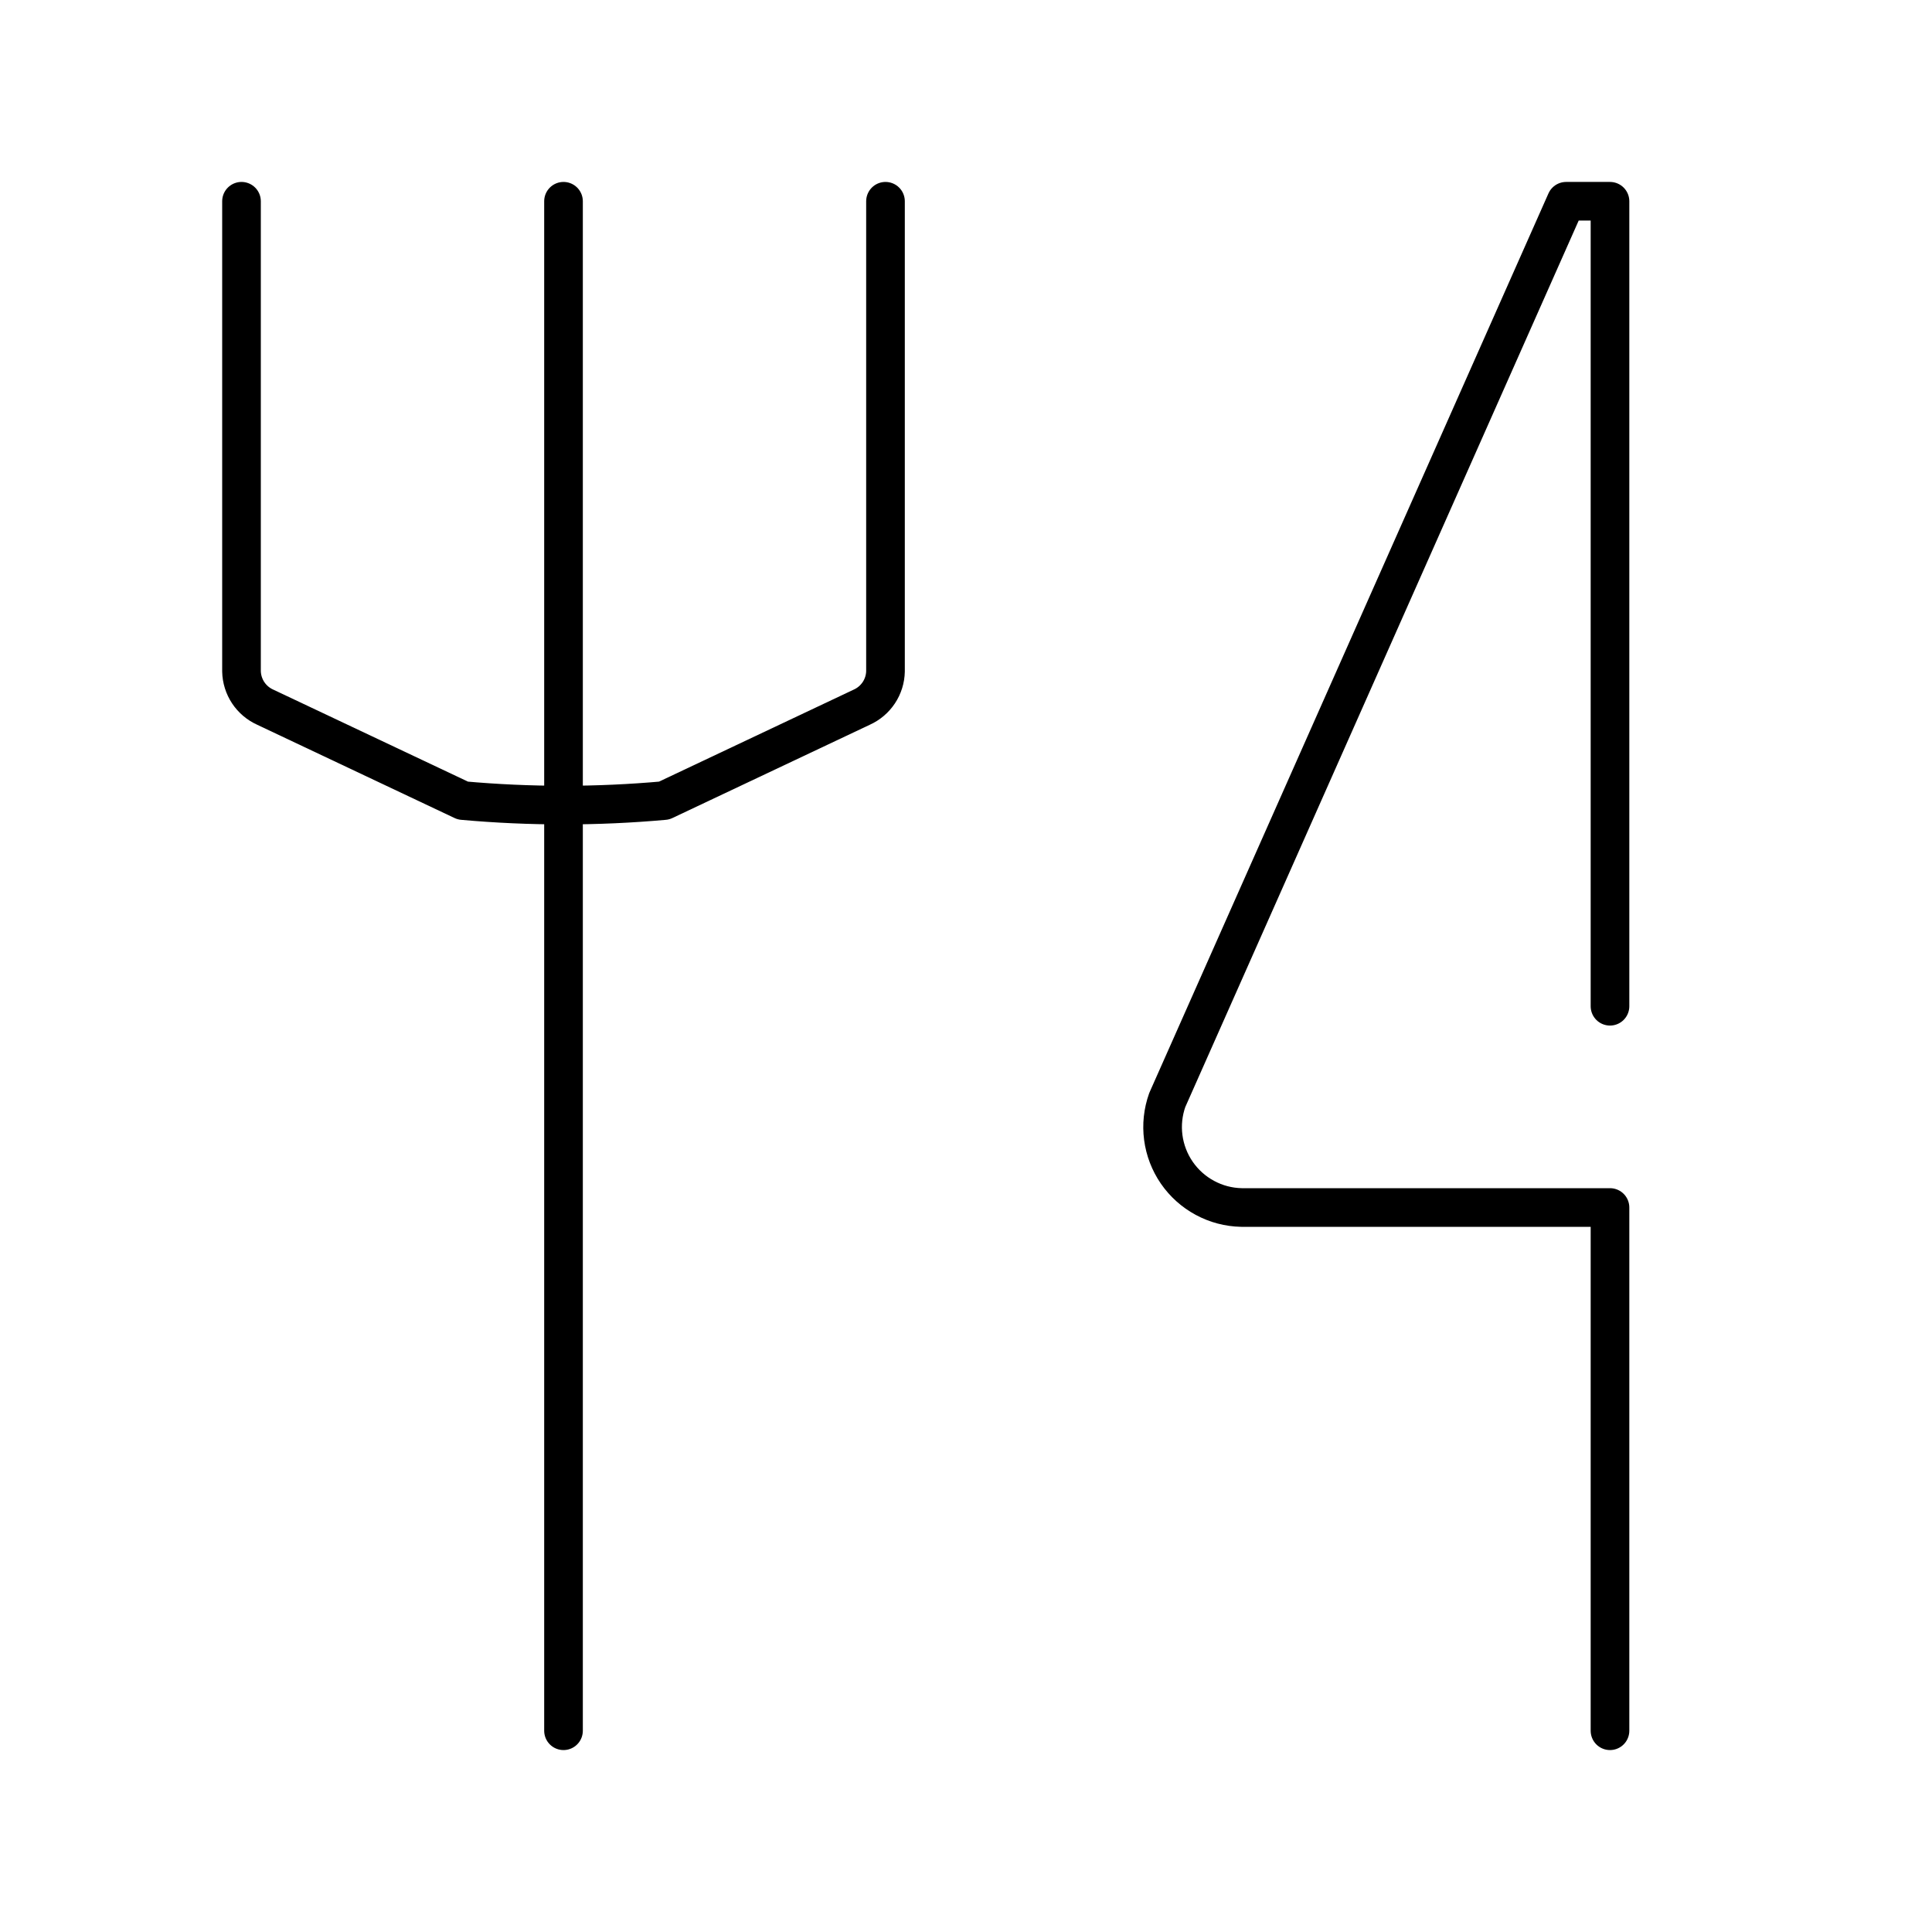 <?xml version="1.0" encoding="UTF-8"?> <svg xmlns="http://www.w3.org/2000/svg" width="100" height="100" viewBox="0 0 100 100" fill="none"><g id="gourmet_hoso 1" clip-path="url(#clip0_19_2367)"><g id="ã¬ã¤ã¤ã¼ 2"><g id="icon_data"><path id="Vector" d="M29.167 89.583V10.417" stroke="black" stroke-width="2" stroke-linecap="round" stroke-linejoin="round"></path><path id="Vector_2" d="M45.833 10.417V34.75C45.825 35.144 45.705 35.527 45.487 35.855C45.269 36.183 44.963 36.443 44.604 36.604L34.375 41.438C30.91 41.75 27.424 41.75 23.958 41.438L13.729 36.604C13.37 36.443 13.064 36.183 12.846 35.855C12.629 35.527 12.509 35.144 12.5 34.75V10.417" stroke="black" stroke-width="2" stroke-linecap="round" stroke-linejoin="round"></path><path id="Vector_3" d="M83.333 89.583V62.5H64.25C63.591 62.486 62.944 62.315 62.364 62.001C61.783 61.688 61.286 61.242 60.911 60.699C60.537 60.156 60.297 59.532 60.211 58.878C60.125 58.224 60.196 57.559 60.417 56.938L81.062 10.417H83.333V52.083" stroke="black" stroke-width="2" stroke-linecap="round" stroke-linejoin="round"></path></g></g></g><defs><clipPath id="clip0_19_2367"><rect width="100" height="100" fill="white"></rect></clipPath></defs></svg> 